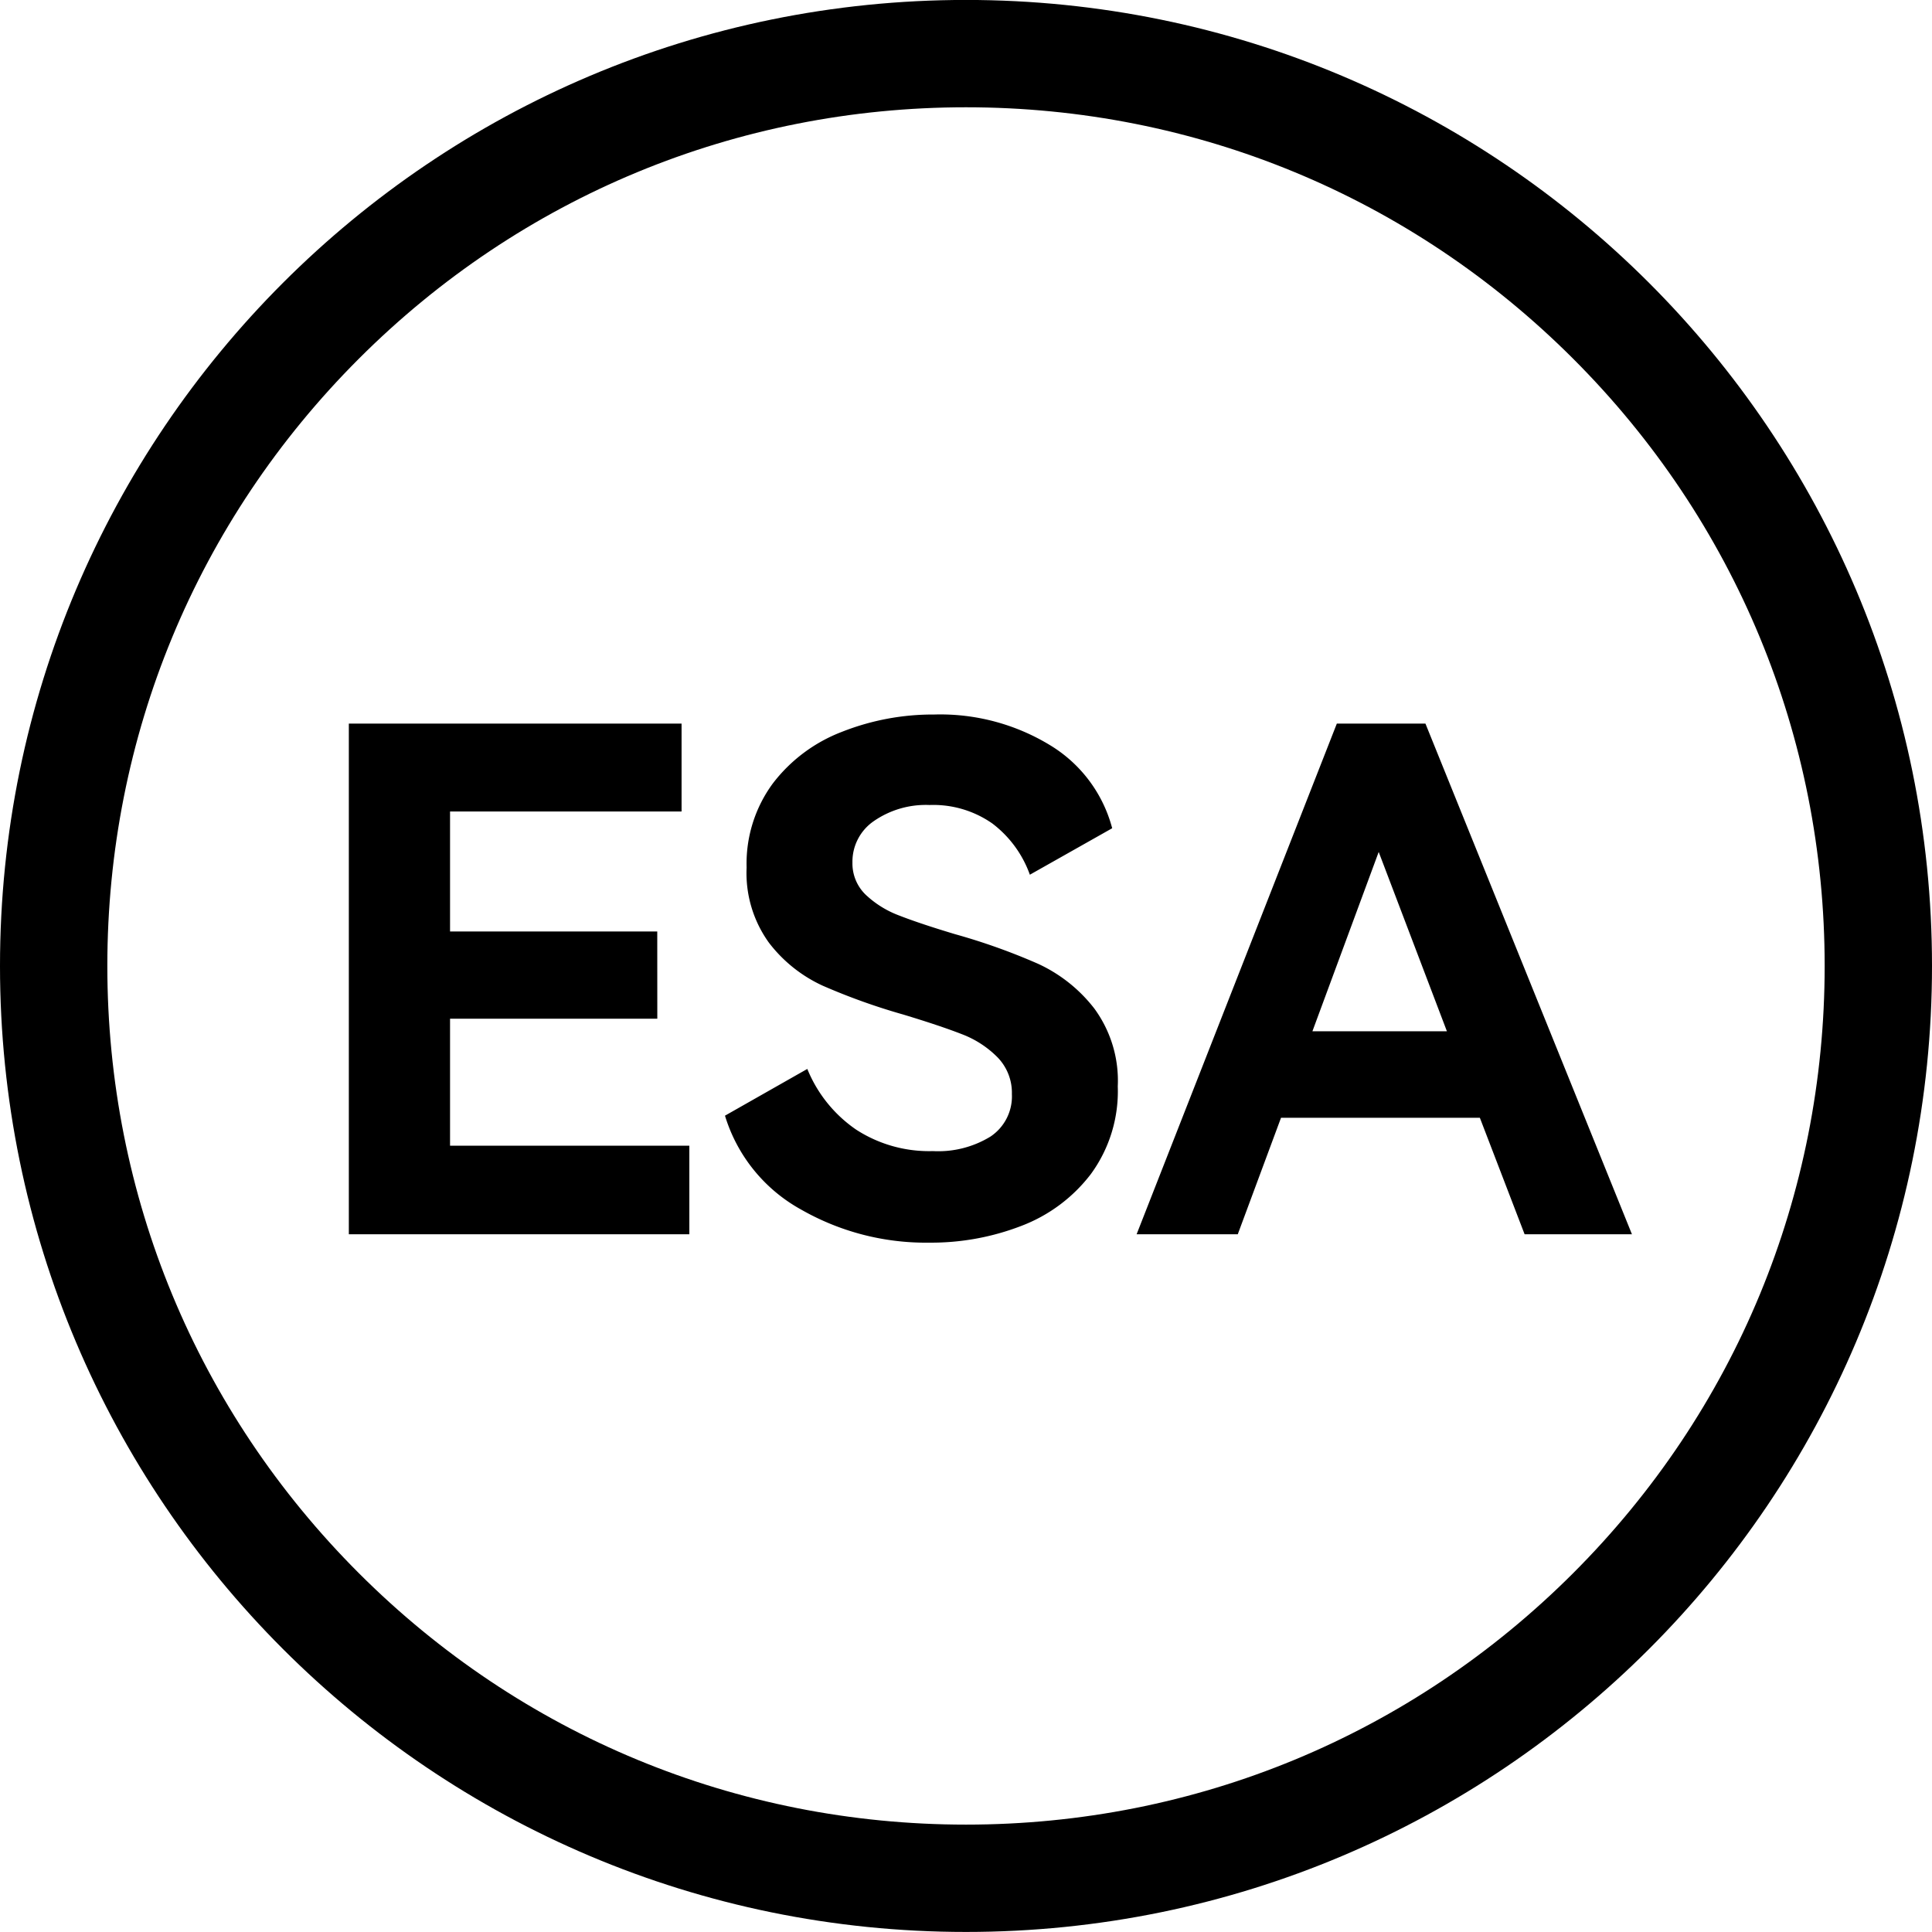 <svg xmlns="http://www.w3.org/2000/svg" width="36" height="36" viewBox="0 0 36 36"><g transform="translate(-1768.596 16057.344)"><g transform="translate(1768.596 -16057.345)" fill="none" stroke-linecap="square"><path d="M18,0A18,18,0,1,1,0,18,18,18,0,0,1,18,0Z" stroke="none"/><path d="M 18 2 C 13.726 2 9.708 3.664 6.686 6.686 C 3.664 9.708 2 13.726 2 18 C 2 22.274 3.664 26.292 6.686 29.314 C 9.708 32.336 13.726 34 18 34 C 22.274 34 26.292 32.336 29.314 29.314 C 32.336 26.292 34 22.274 34 18 C 34 13.726 32.336 9.708 29.314 6.686 C 26.292 3.664 22.274 2 18 2 M 18 0 C 27.941 0 36 8.059 36 18 C 36 27.941 27.941 36 18 36 C 8.059 36 0 27.941 0 18 C 0 8.059 8.059 0 18 0 Z" stroke="none" fill="#000"/></g><path d="M-5.752-4.017H-9.614v2.366h4.459V0H-11.5V-9.516h6.2v1.638H-9.614v2.236h3.861Zm8.58,1.261a2.612,2.612,0,0,1-.5,1.632,2.945,2.945,0,0,1-1.3.969A4.66,4.66,0,0,1-.682.156,4.684,4.684,0,0,1-3.075-.462,2.991,2.991,0,0,1-4.491-2.21l1.534-.871a2.522,2.522,0,0,0,.91,1.131,2.5,2.5,0,0,0,1.43.4A1.863,1.863,0,0,0,.455-1.82a.9.9,0,0,0,.4-.793A.946.946,0,0,0,.585-3.3a1.866,1.866,0,0,0-.663-.429q-.4-.156-1.086-.364a11.8,11.8,0,0,1-1.508-.54,2.655,2.655,0,0,1-1-.8,2.218,2.218,0,0,1-.416-1.4A2.519,2.519,0,0,1-3.6-8.4a2.942,2.942,0,0,1,1.287-.962A4.611,4.611,0,0,1-.591-9.685a3.93,3.93,0,0,1,2.158.572A2.576,2.576,0,0,1,2.724-7.566L1.19-6.7a2.071,2.071,0,0,0-.7-.955,1.92,1.92,0,0,0-1.17-.344A1.7,1.7,0,0,0-1.716-7.7a.916.916,0,0,0-.4.773.809.809,0,0,0,.247.6,1.857,1.857,0,0,0,.631.39q.384.15,1.034.345a11.6,11.6,0,0,1,1.547.552,2.808,2.808,0,0,1,1.047.832A2.274,2.274,0,0,1,2.828-2.756Zm5.733-6.76L12.409,0h-2L9.575-2.171H5.87L5.064,0H3.179L6.91-9.516Zm.4,5.733L7.69-7.124,6.455-3.783Z" transform="translate(1786.596 -16034.345)"/></g></svg>